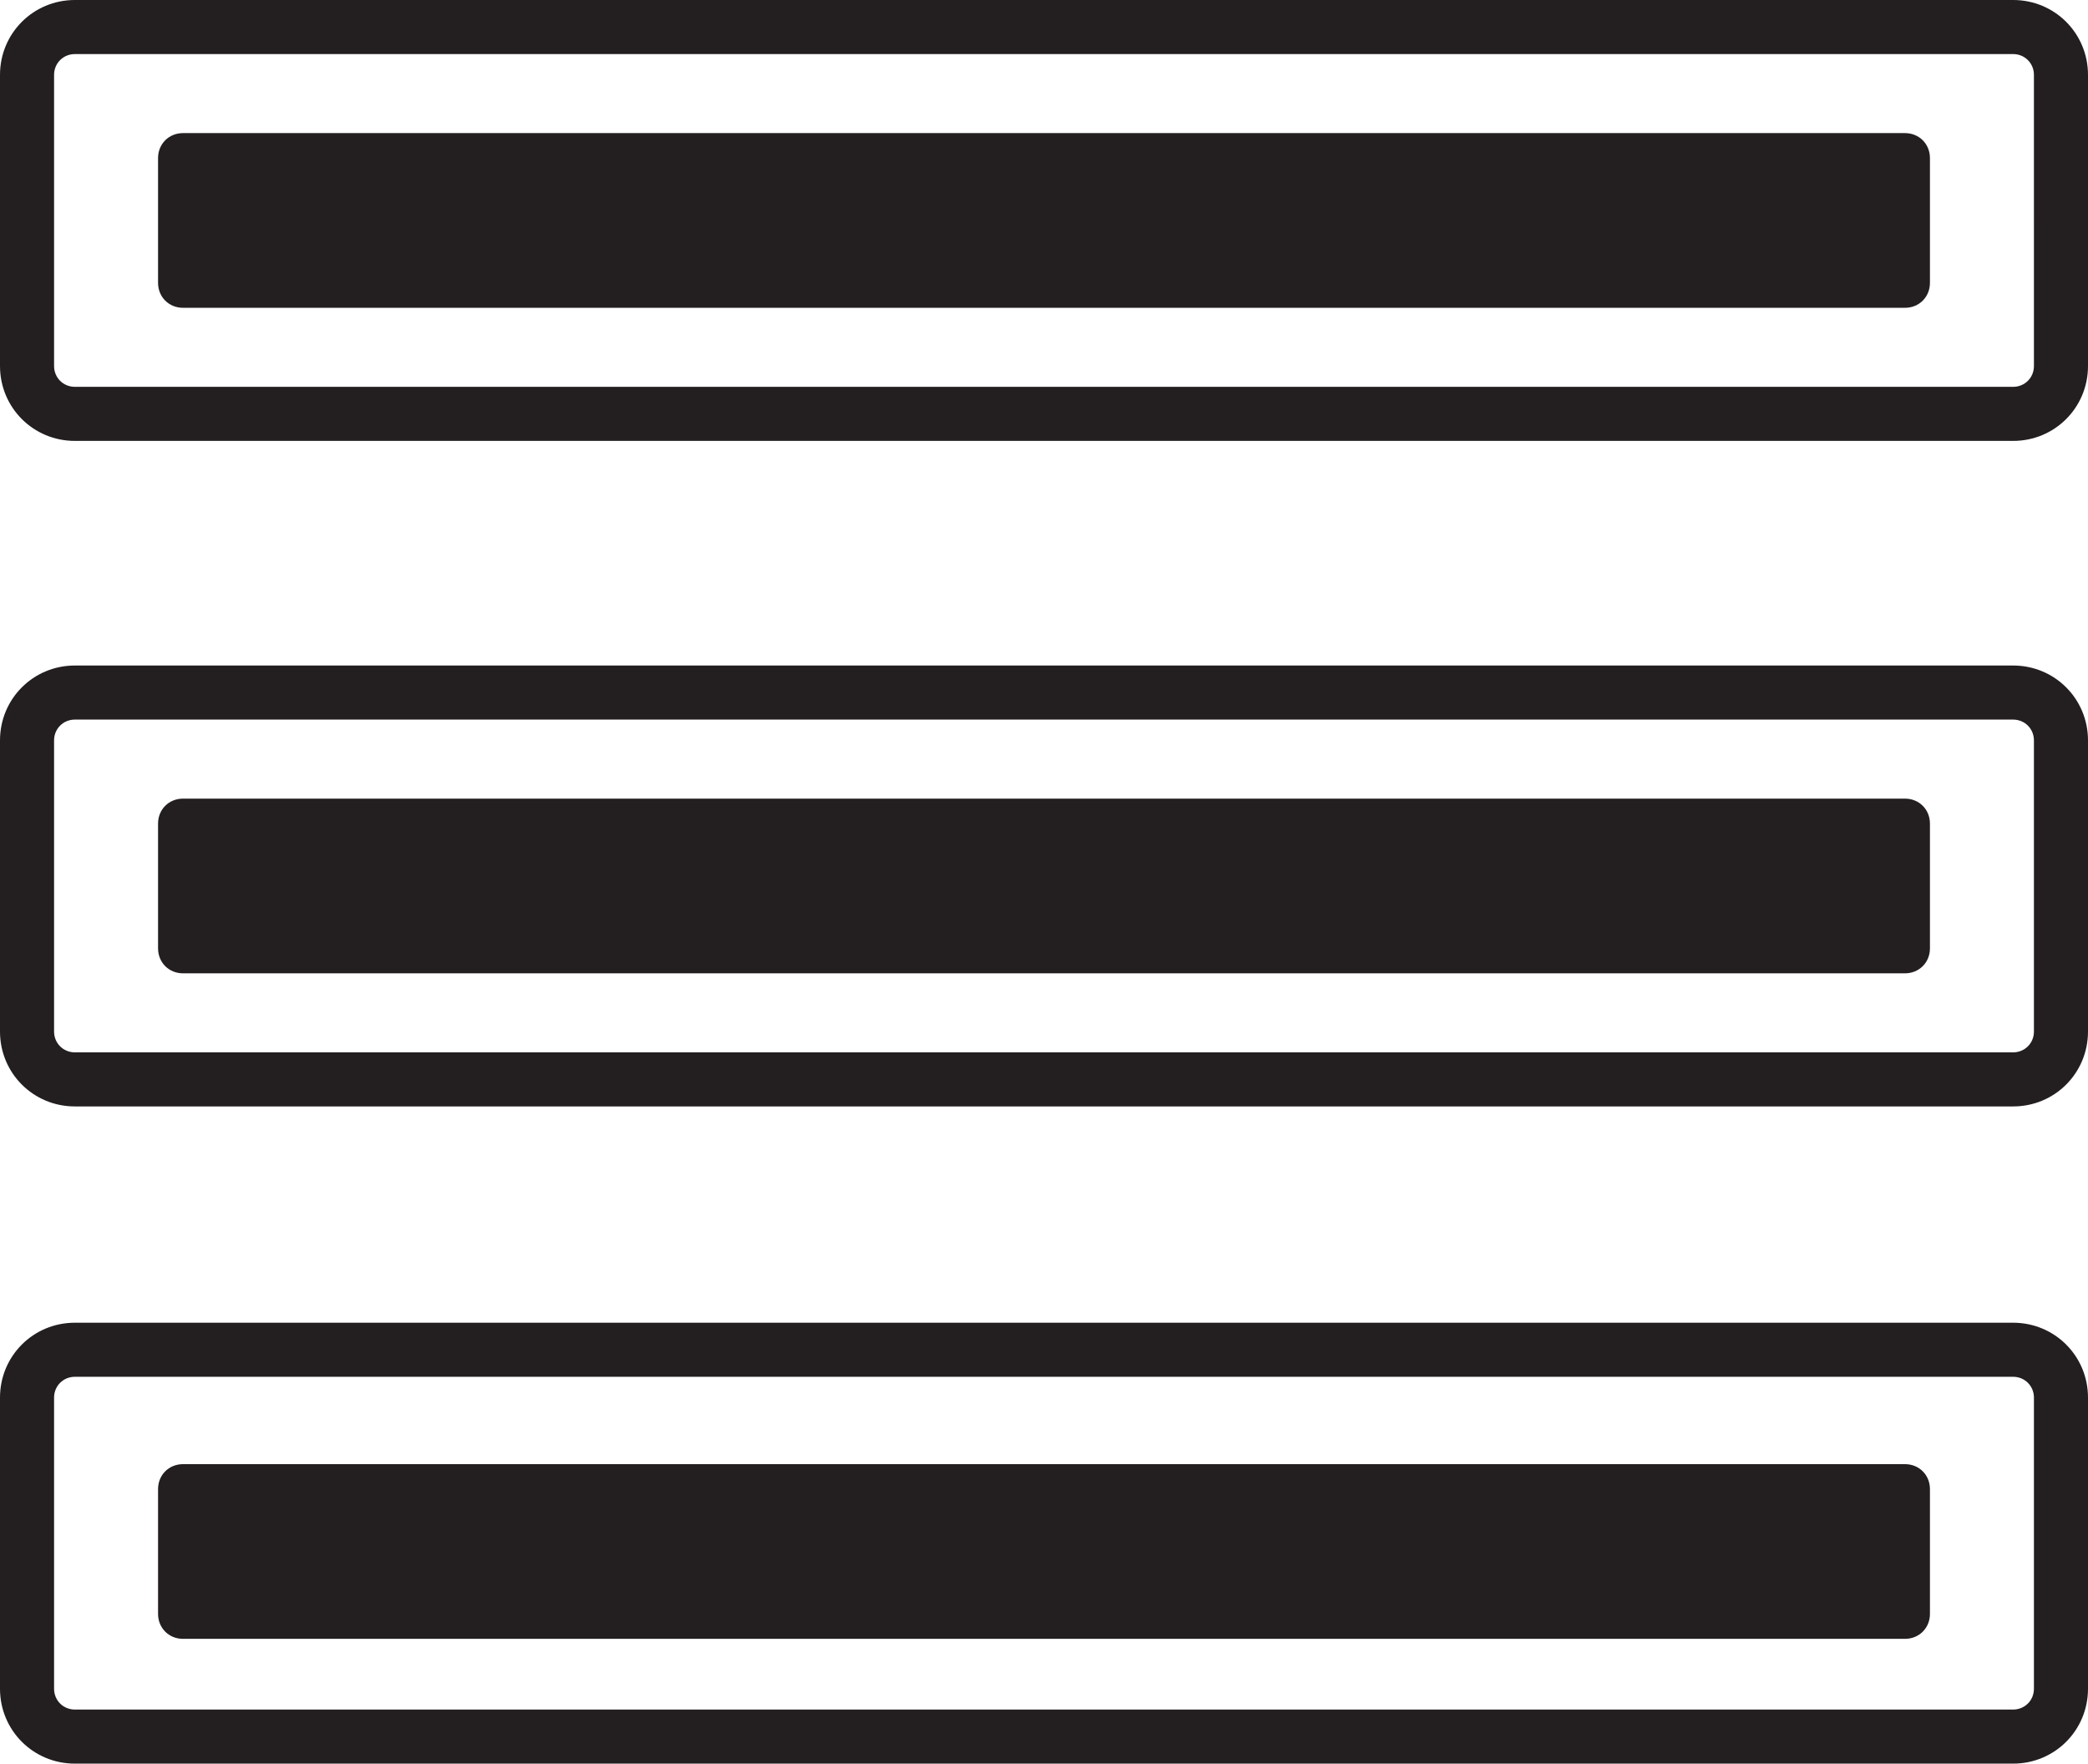 <?xml version="1.0" encoding="utf-8"?>
<!-- Generator: Adobe Illustrator 26.3.1, SVG Export Plug-In . SVG Version: 6.00 Build 0)  -->
<svg version="1.1" id="Layer_1" xmlns="http://www.w3.org/2000/svg" xmlns:xlink="http://www.w3.org/1999/xlink" x="0px" y="0px"
	 viewBox="0 0 251 212" style="enable-background:new 0 0 251 212;" xml:space="preserve">
<style type="text/css">
	.st0{enable-background:new    ;}
	.st1{fill:#231F20;}
	.st2{fill:#231F20;enable-background:new    ;}
</style>
<g class="st0">
	<path class="st1" d="M242,212H9c-5,0-9-4-9-9v-35c0-5,4-9,9-9h233c5,0,9,4,9,9v35C251,208,247,212,242,212z M9,165.5
		c-1.4,0-2.5,1.1-2.5,2.5v35c0,1.4,1.1,2.5,2.5,2.5h233c1.4,0,2.5-1.1,2.5-2.5v-35c0-1.4-1.1-2.5-2.5-2.5H9z"/>
</g>
<g class="st0">
	<path class="st1" d="M242,133H9c-5,0-9-4-9-9V89c0-5,4-9,9-9h233c5,0,9,4,9,9v35C251,129,247,133,242,133z M9,86.5
		c-1.4,0-2.5,1.1-2.5,2.5v35c0,1.4,1.1,2.5,2.5,2.5h233c1.4,0,2.5-1.1,2.5-2.5V89c0-1.4-1.1-2.5-2.5-2.5H9z"/>
</g>
<g class="st0">
	<path class="st1" d="M242,53H9c-5,0-9-4-9-9V9c0-5,4-9,9-9h233c5,0,9,4,9,9v35C251,49,247,53,242,53z M9,6.5C7.6,6.5,6.5,7.6,6.5,9
		v35c0,1.4,1.1,2.5,2.5,2.5h233c1.4,0,2.5-1.1,2.5-2.5V9c0-1.4-1.1-2.5-2.5-2.5H9z"/>
</g>
<path class="st2" d="M229,117H22c-1.7,0-3-1.3-3-3V99c0-1.7,1.3-3,3-3h207c1.7,0,3,1.3,3,3v15C232,115.7,230.7,117,229,117z"/>
<path class="st2" d="M229,37H22c-1.7,0-3-1.3-3-3V19c0-1.7,1.3-3,3-3h207c1.7,0,3,1.3,3,3v15C232,35.7,230.7,37,229,37z"/>
<path class="st2" d="M229,197H22c-1.7,0-3-1.3-3-3v-15c0-1.7,1.3-3,3-3h207c1.7,0,3,1.3,3,3v15C232,195.7,230.7,197,229,197z"/>
</svg>
